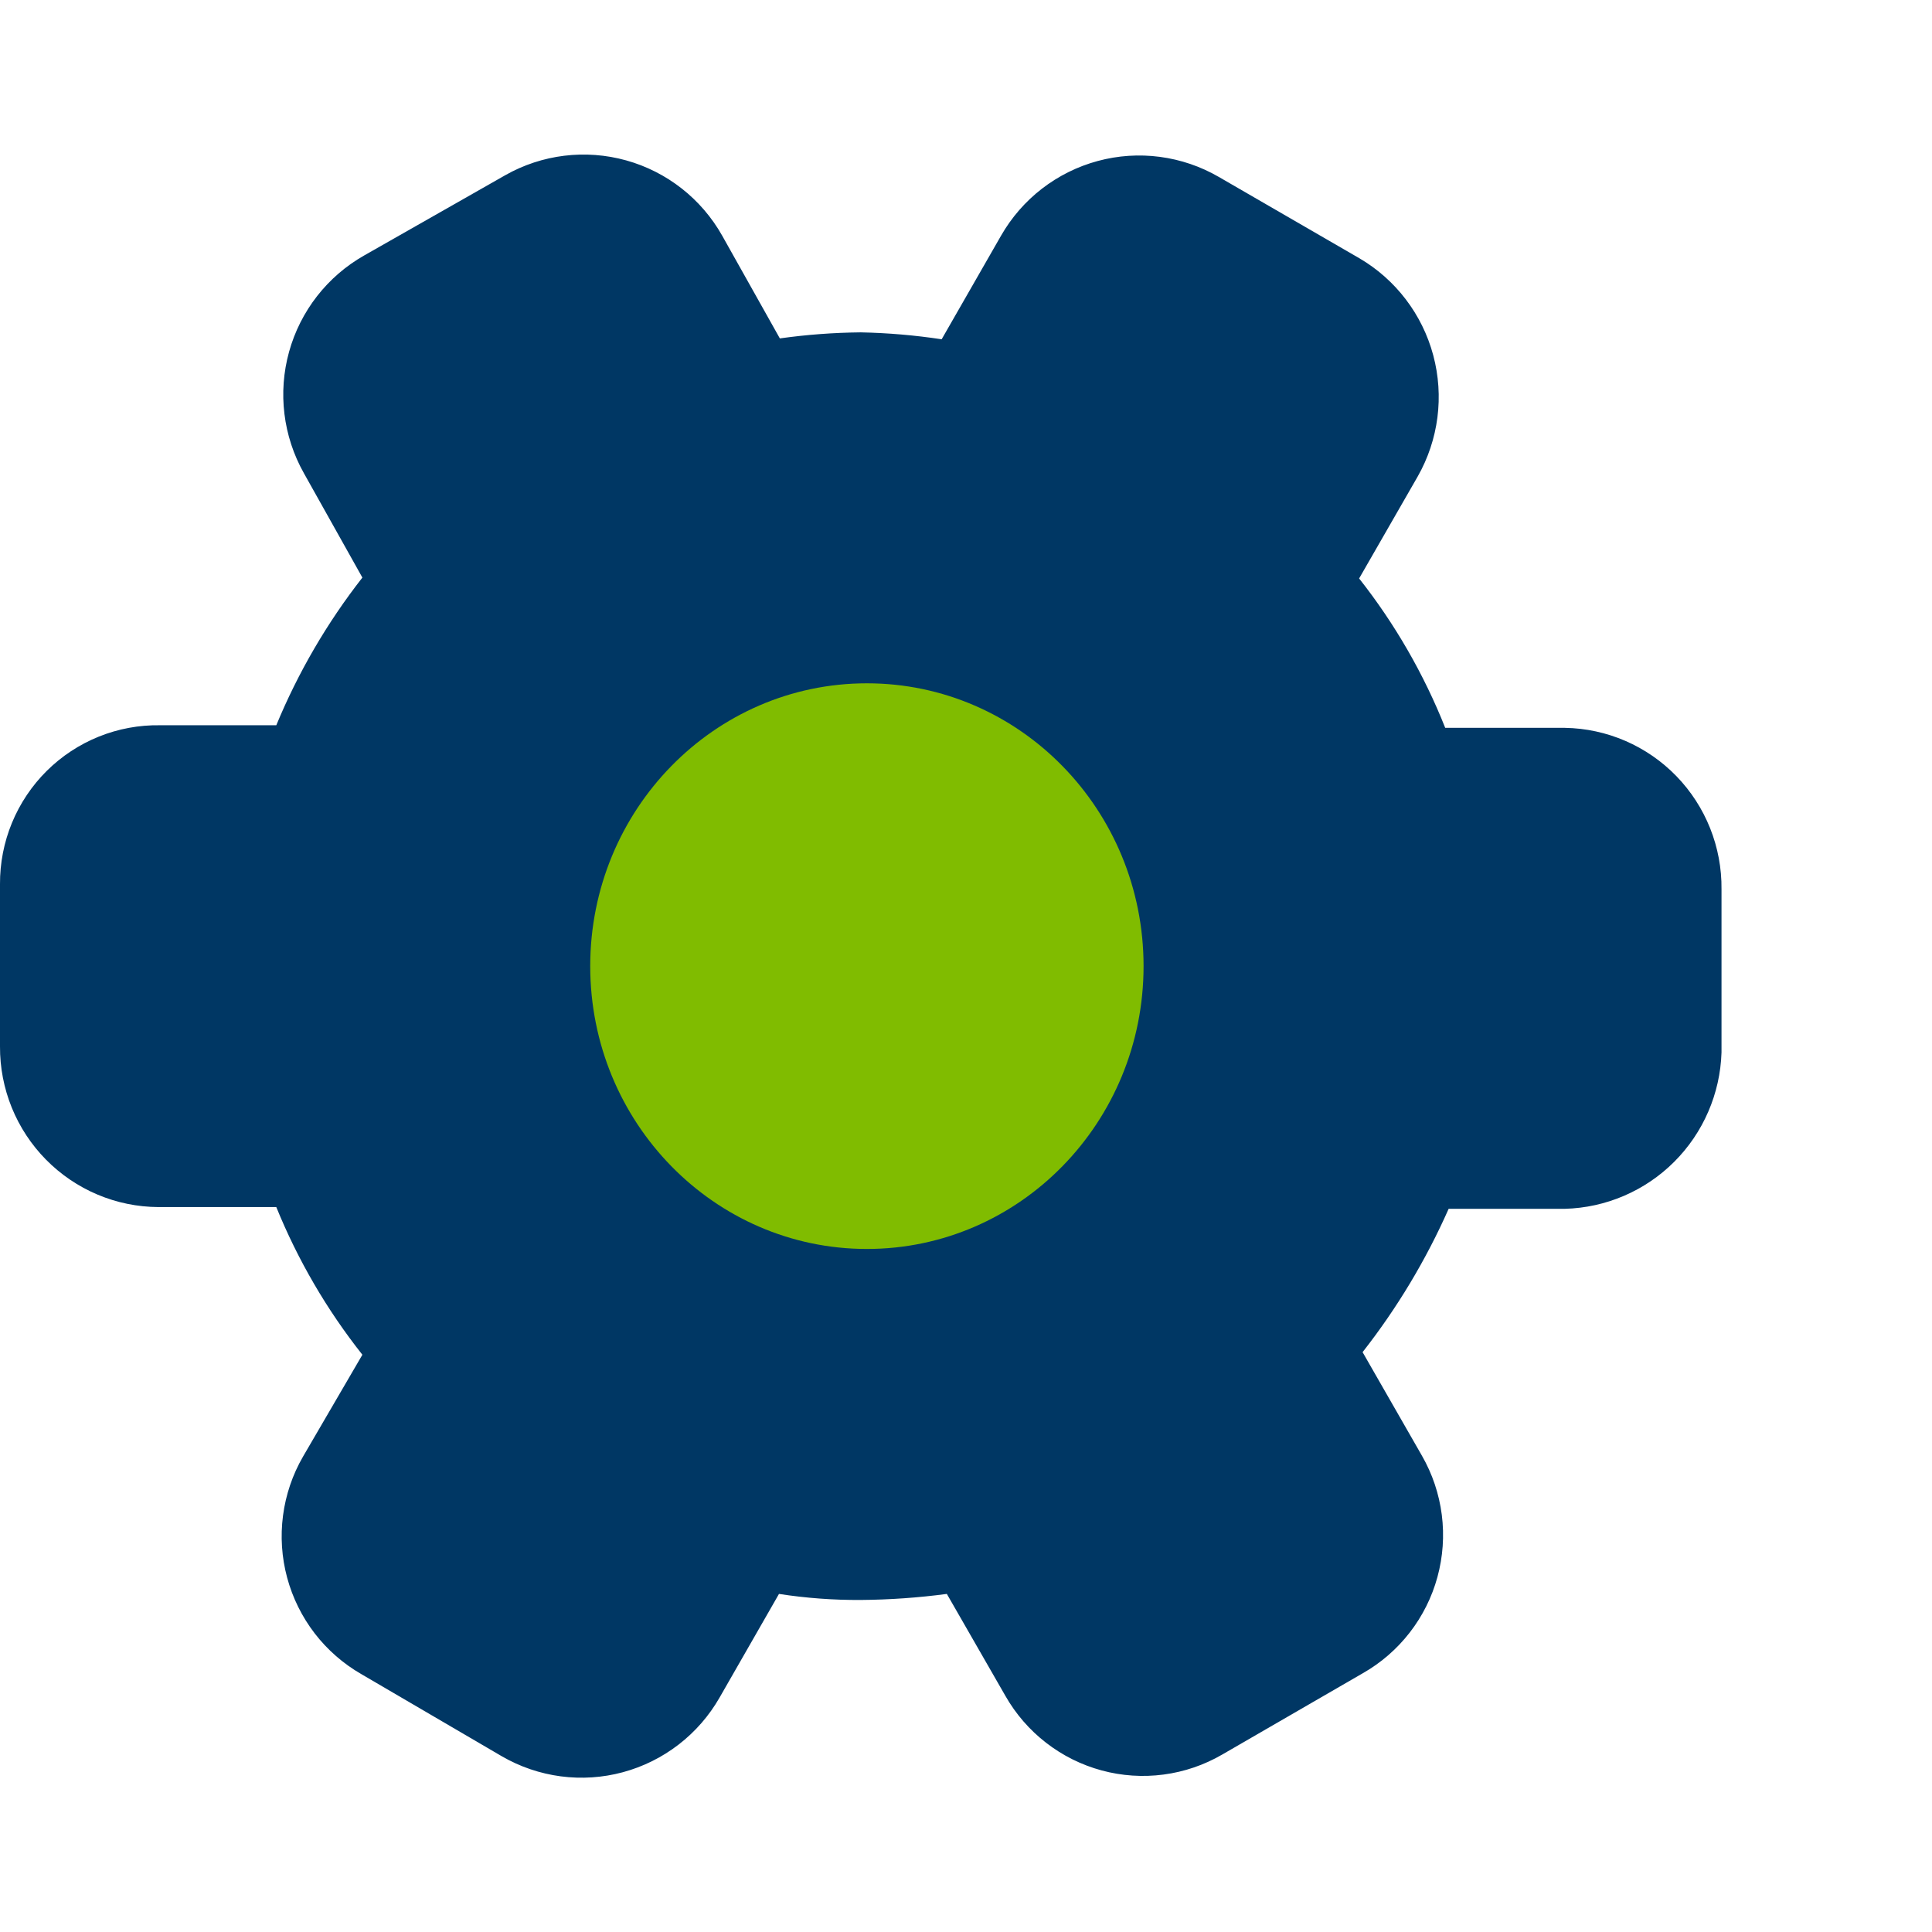 <svg width="100" height="100" viewBox="0 0 100 100" fill="none" xmlns="http://www.w3.org/2000/svg">
<path d="M80.996 37.673H74.804C73.7 34.893 72.199 32.288 70.348 29.941L73.378 24.667C74.462 22.762 74.752 20.505 74.184 18.387C73.617 16.27 72.238 14.462 70.348 13.36L63.086 9.158C62.148 8.614 61.111 8.261 60.036 8.119C58.961 7.977 57.869 8.049 56.822 8.332C55.775 8.614 54.794 9.101 53.934 9.764C53.075 10.427 52.355 11.254 51.815 12.197L48.74 17.561C47.354 17.351 45.955 17.232 44.553 17.203C43.151 17.217 41.752 17.321 40.365 17.516L37.38 12.197C36.304 10.29 34.517 8.888 32.412 8.302C30.306 7.715 28.055 7.991 26.152 9.069L18.846 13.225C16.944 14.305 15.547 16.097 14.962 18.209C14.377 20.321 14.653 22.58 15.727 24.488L18.757 29.896C16.932 32.229 15.434 34.8 14.301 37.539H8.287C7.201 37.521 6.123 37.721 5.115 38.127C4.108 38.533 3.191 39.136 2.419 39.902C1.647 40.668 1.036 41.581 0.62 42.588C0.205 43.594 -0.006 44.673 0 45.763V54.165C-0.006 55.251 0.202 56.327 0.61 57.333C1.019 58.338 1.621 59.253 2.383 60.025C3.144 60.797 4.049 61.411 5.047 61.832C6.045 62.253 7.115 62.472 8.198 62.478H14.301C15.418 65.225 16.918 67.798 18.757 70.121L15.683 75.395C15.141 76.333 14.79 77.369 14.649 78.444C14.508 79.519 14.58 80.612 14.862 81.658C15.144 82.705 15.629 83.686 16.289 84.544C16.95 85.402 17.774 86.12 18.712 86.658L25.974 90.904C26.913 91.448 27.949 91.801 29.024 91.943C30.099 92.085 31.192 92.013 32.239 91.73C33.286 91.448 34.267 90.961 35.126 90.298C35.986 89.634 36.706 88.808 37.246 87.864L40.32 82.501C41.72 82.718 43.136 82.822 44.553 82.814C46.043 82.802 47.531 82.698 49.008 82.501L52.037 87.775C52.573 88.717 53.289 89.543 54.145 90.205C55 90.868 55.977 91.355 57.021 91.637C58.064 91.92 59.153 91.993 60.225 91.851C61.296 91.71 62.329 91.358 63.264 90.814L70.527 86.613C71.469 86.079 72.296 85.364 72.962 84.507C73.627 83.651 74.117 82.671 74.402 81.624C74.688 80.577 74.764 79.483 74.627 78.407C74.489 77.33 74.141 76.291 73.601 75.35L70.527 69.987C72.313 67.709 73.809 65.217 74.982 62.568H80.996C83.122 62.512 85.145 61.643 86.653 60.139C88.16 58.635 89.037 56.61 89.105 54.478V46.031C89.129 43.846 88.289 41.74 86.77 40.173C85.25 38.607 83.175 37.708 80.996 37.673V37.673Z" fill="#003764"/>
<path d="M44.871 64.646C52.78 64.646 59.191 58.092 59.191 50.007C59.191 41.922 52.78 35.368 44.871 35.368C36.962 35.368 30.55 41.922 30.55 50.007C30.55 58.092 36.962 64.646 44.871 64.646Z" fill="#80BC00"/>
</svg>
